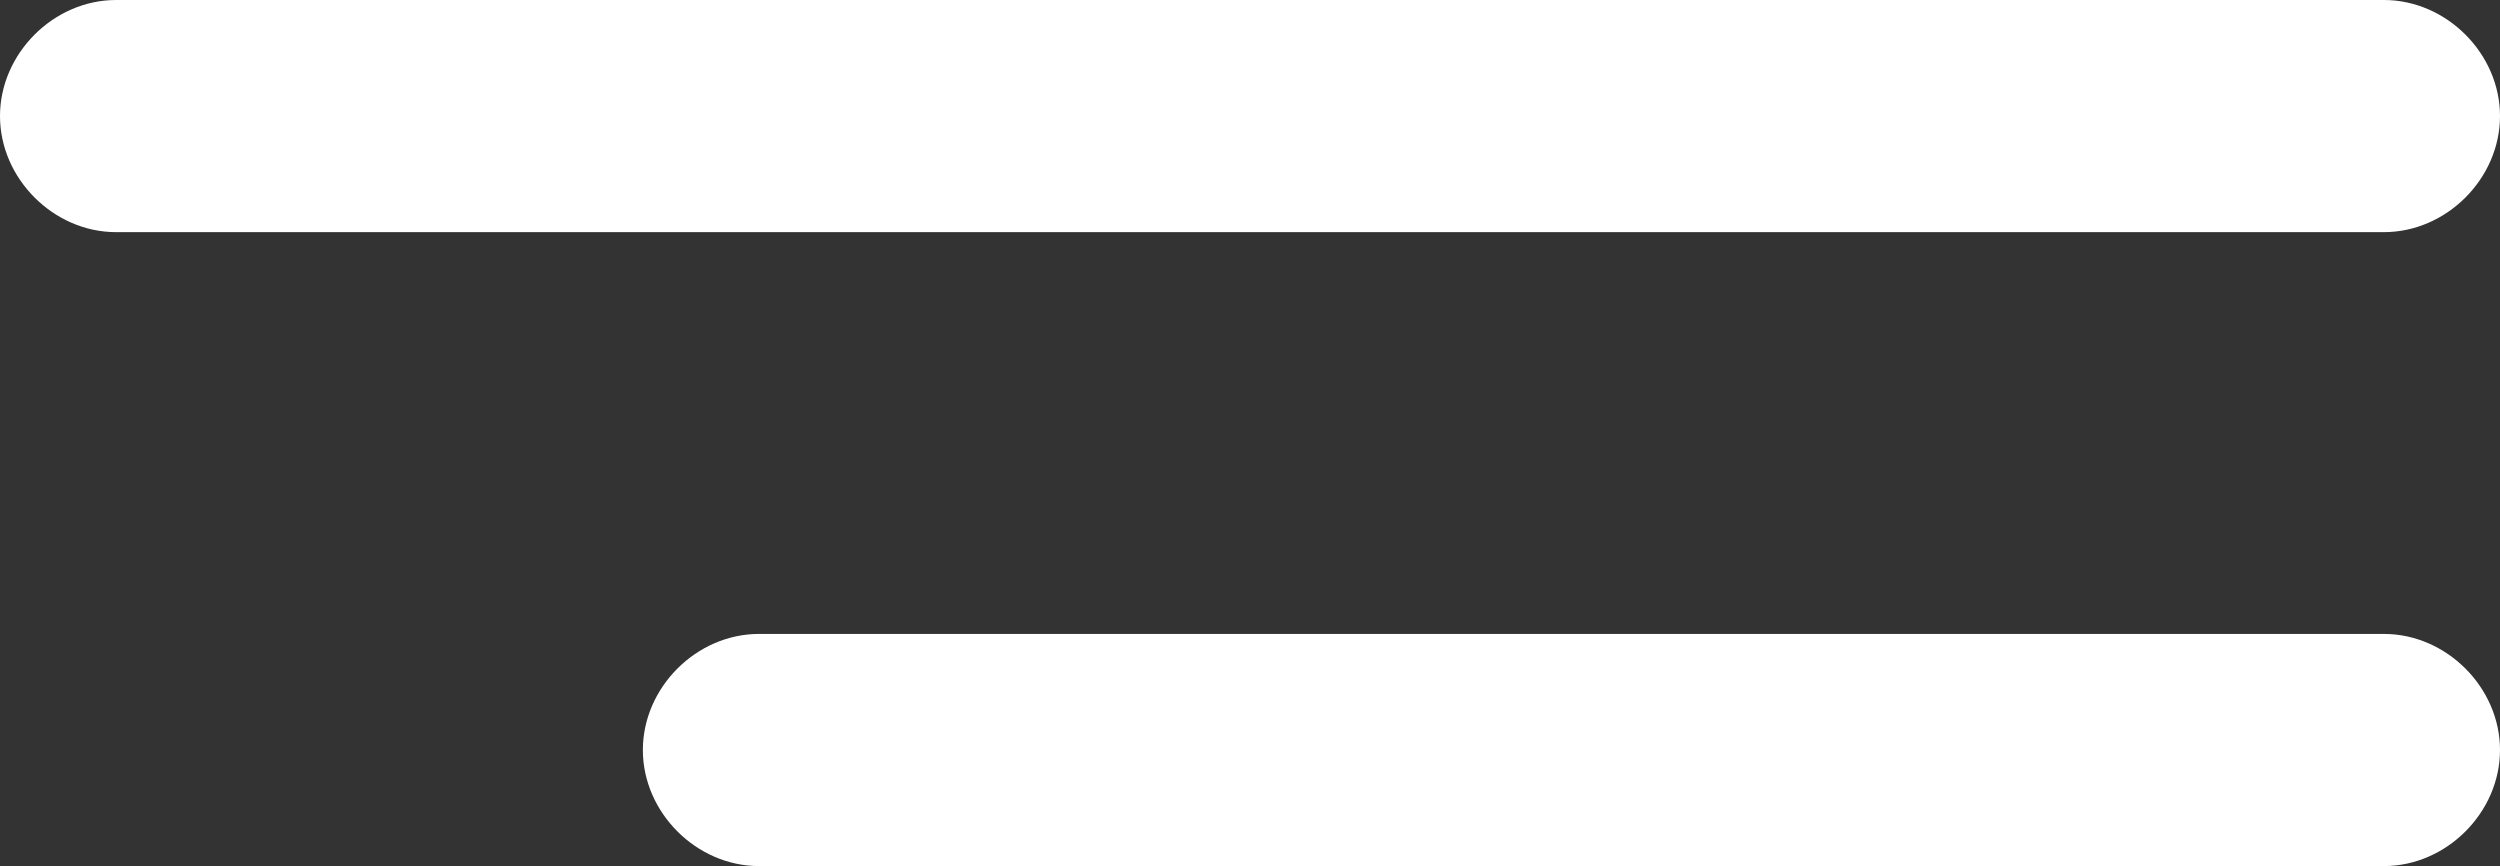 <svg xmlns="http://www.w3.org/2000/svg" viewBox="0 0 28 9.7" fill="#FFF"><rect x="0" y="0" width="28" height="9.7" fill="#333333" stroke="none"/><path class="top" d="M26.7 2.6H1.3C0.6 2.6 0 2 0 1.3v0C0 0.6 0.6 0 1.3 0l25.4 0C27.4 0 28 0.6 28 1.3v0C28 2 27.4 2.6 26.7 2.6z"/><path class="bottom" d="M26.7 9.7H8.5c-0.7 0-1.3-0.6-1.3-1.3v0c0-0.7 0.6-1.3 1.3-1.3h18.2c0.7 0 1.3 0.6 1.3 1.3v0C28 9.1 27.4 9.7 26.7 9.7z"/></svg>
